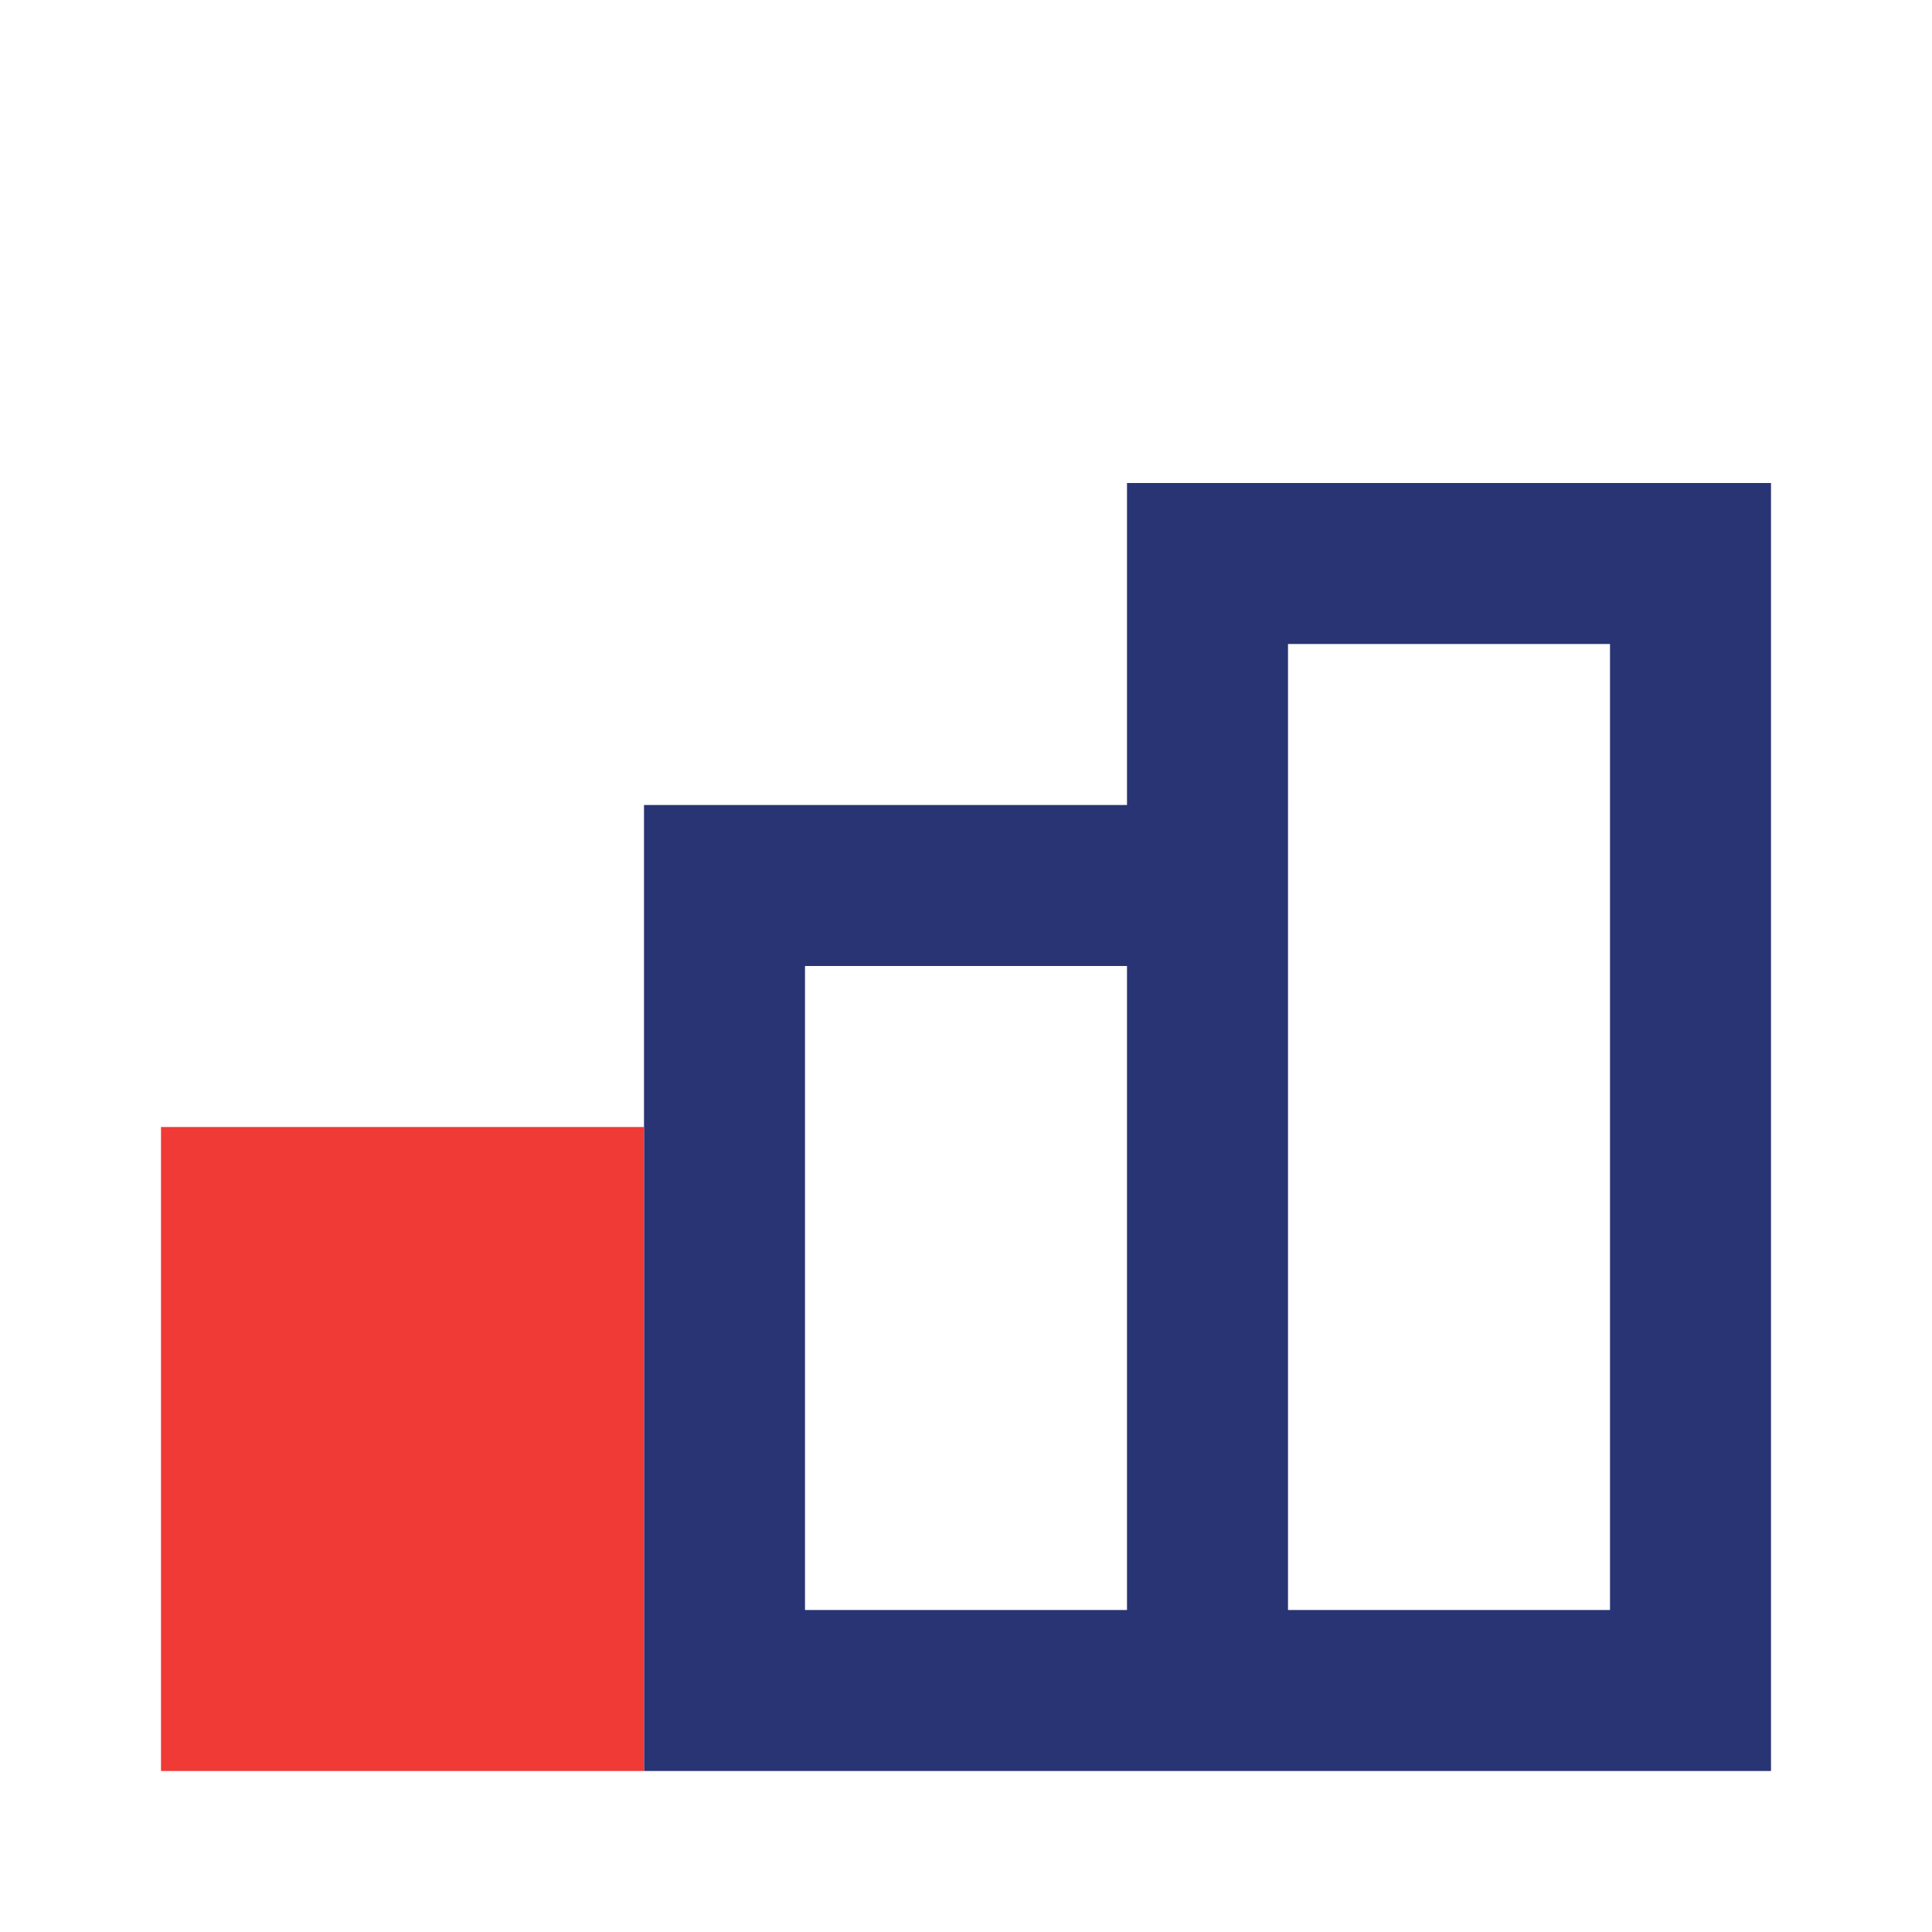 <?xml version="1.0" encoding="utf-8"?>
<!-- Generator: Adobe Illustrator 23.0.1, SVG Export Plug-In . SVG Version: 6.00 Build 0)  -->
<svg version="1.1" id="Layer_1" xmlns="http://www.w3.org/2000/svg" xmlns:xlink="http://www.w3.org/1999/xlink" x="0px" y="0px"
	 viewBox="0 0 24 24" style="enable-background:new 0 0 24 24;" xml:space="preserve">
<style type="text/css">
	.st0{fill:#293474;}
	.st1{fill:#EF3A36;}
</style>
<path id="Blue" class="st0" d="M14,6v4H8v12h6h2h6V6H14z M14,20h-4v-8h4V20z M20,20h-4V10V8h4V20z"/>
<rect id="Red" x="2" y="14" class="st1" width="6" height="8"/>
</svg>
